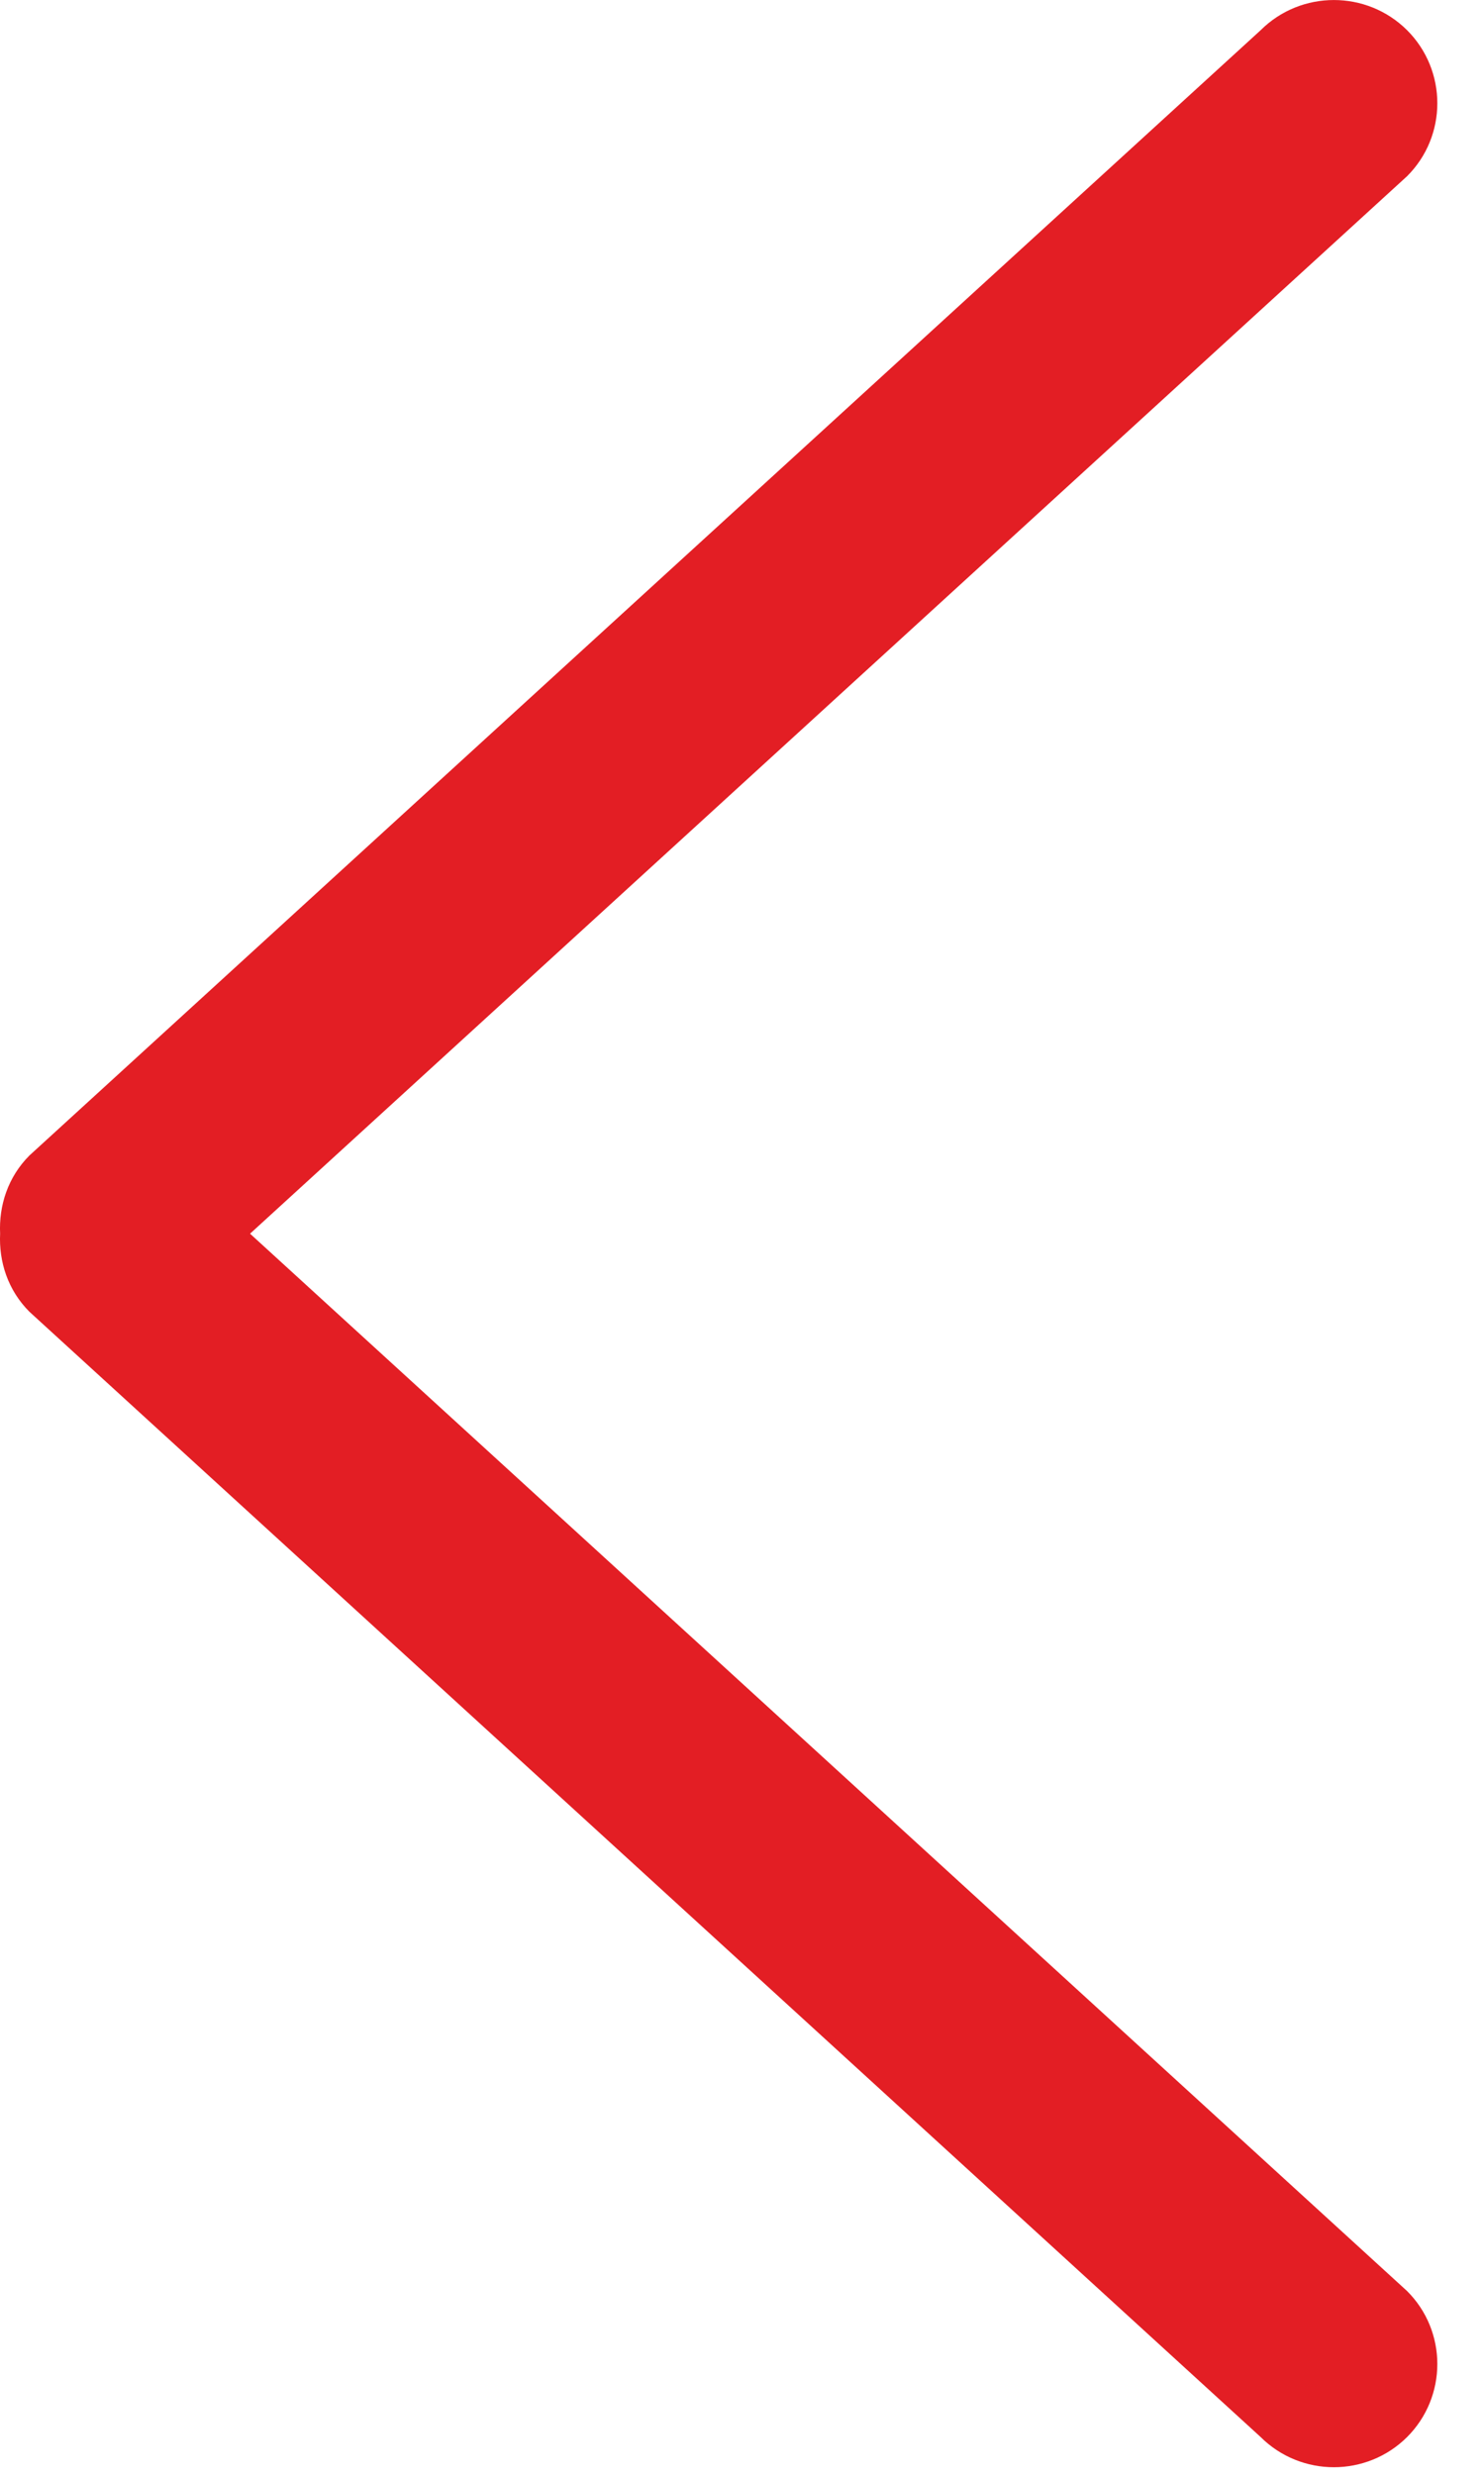 <svg width="12" height="20" viewBox="0 0 12 20" fill="none" xmlns="http://www.w3.org/2000/svg">
<path d="M2.022 9.97L11.378 1.424C11.704 1.099 11.704 0.57 11.378 0.244C11.051 -0.081 10.521 -0.081 10.194 0.244L0.238 9.338C0.064 9.512 -0.01 9.743 0.001 9.97C-0.01 10.197 0.064 10.427 0.238 10.601L10.194 19.695C10.521 20.02 11.051 20.02 11.378 19.695C11.704 19.369 11.704 18.84 11.378 18.515L2.022 9.97Z" fill="#E31E24"/>
</svg>
